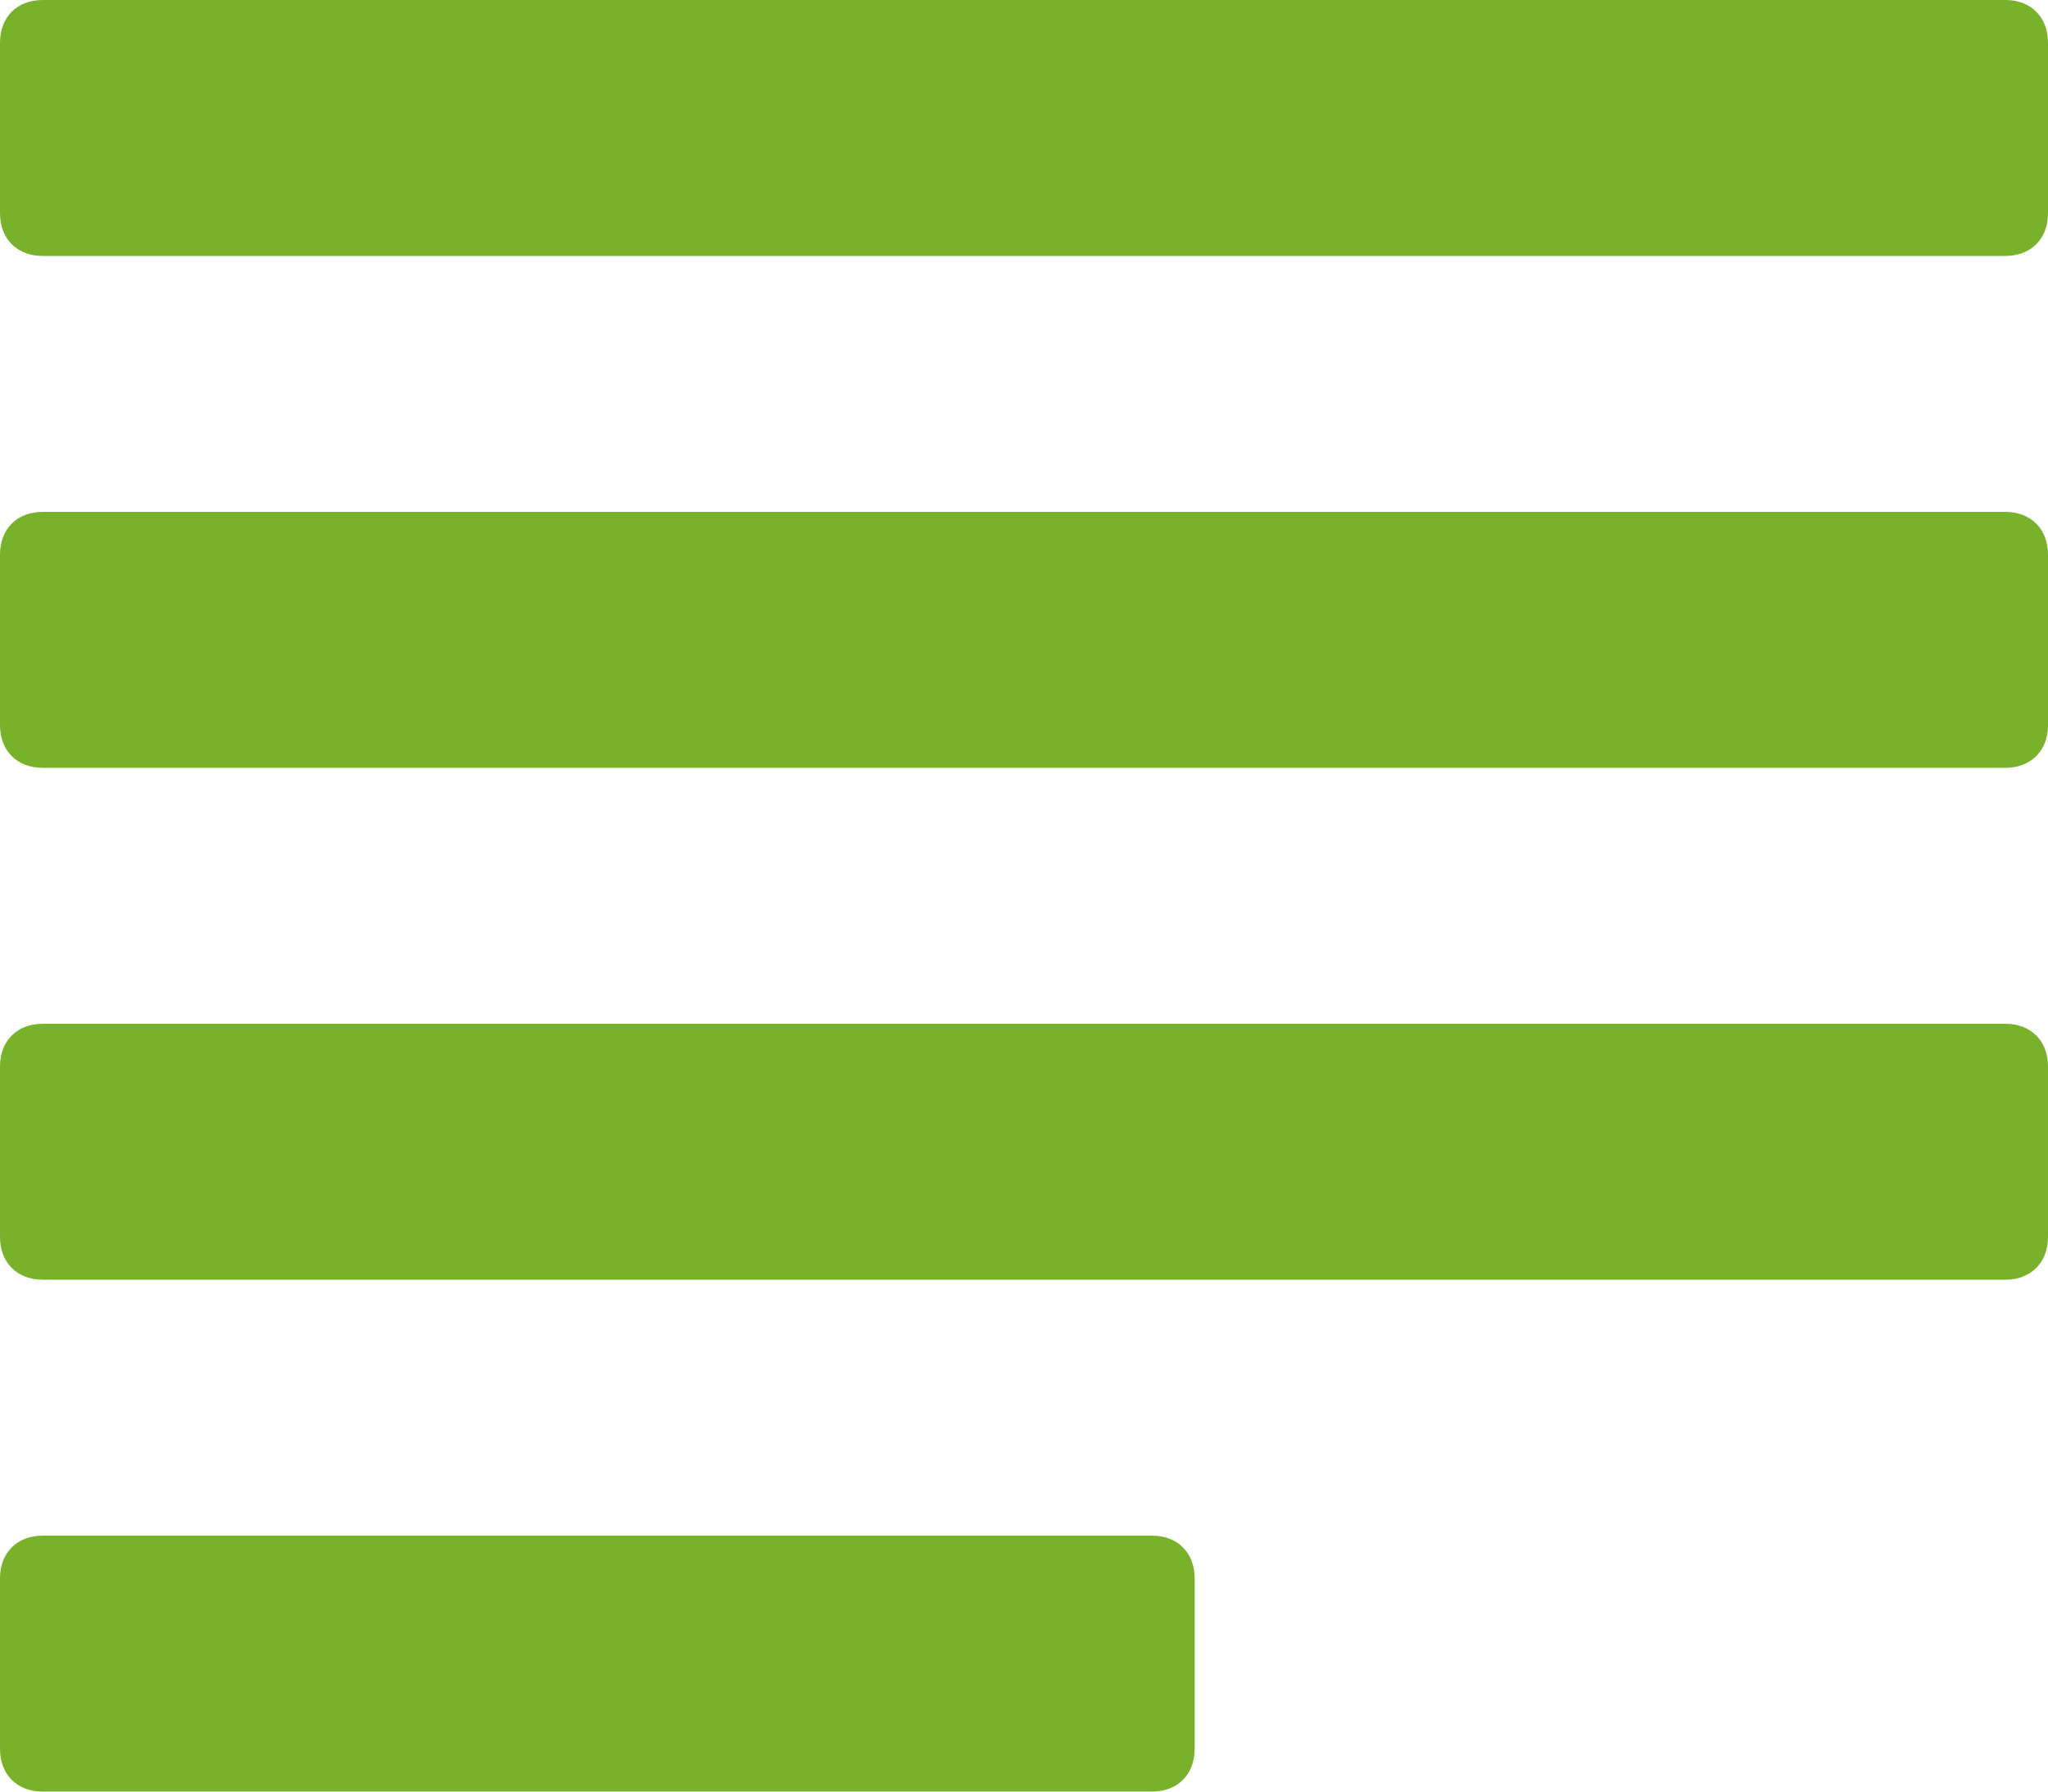 <?xml version="1.0" encoding="utf-8"?>
<!-- Generator: Adobe Illustrator 19.0.0, SVG Export Plug-In . SVG Version: 6.00 Build 0)  -->
<svg version="1.1" id="Calque_1" xmlns="http://www.w3.org/2000/svg" xmlns:xlink="http://www.w3.org/1999/xlink" x="0px" y="0px"
	 viewBox="0 0 24 21" style="enable-background:new 0 0 24 21;" xml:space="preserve">
<style type="text/css">
	.st0{clip-path:url(#SVGID_2_);fill:#78B22B;}
</style>
<g>
	<defs>
		<rect id="SVGID_1_" width="24" height="21"/>
	</defs>
	<clipPath id="SVGID_2_">
		<use xlink:href="#SVGID_1_"  style="overflow:visible;"/>
	</clipPath>
	<path class="st0" d="M14,18.5v2c0,0.3-0.2,0.5-0.5,0.5h-13C0.2,21,0,20.8,0,20.5v-2C0,18.2,0.2,18,0.5,18h13
		C13.8,18,14,18.2,14,18.5 M23.5,0h-23C0.2,0,0,0.2,0,0.5v2C0,2.8,0.2,3,0.5,3h23C23.8,3,24,2.8,24,2.5v-2C24,0.2,23.8,0,23.5,0
		 M23.5,12h-23C0.2,12,0,12.2,0,12.5v2C0,14.8,0.2,15,0.5,15h23c0.3,0,0.5-0.2,0.5-0.5v-2C24,12.2,23.8,12,23.5,12 M23.5,6h-23
		C0.2,6,0,6.2,0,6.5v2C0,8.8,0.2,9,0.5,9h23C23.8,9,24,8.8,24,8.5v-2C24,6.2,23.8,6,23.5,6"/>
</g>
</svg>
